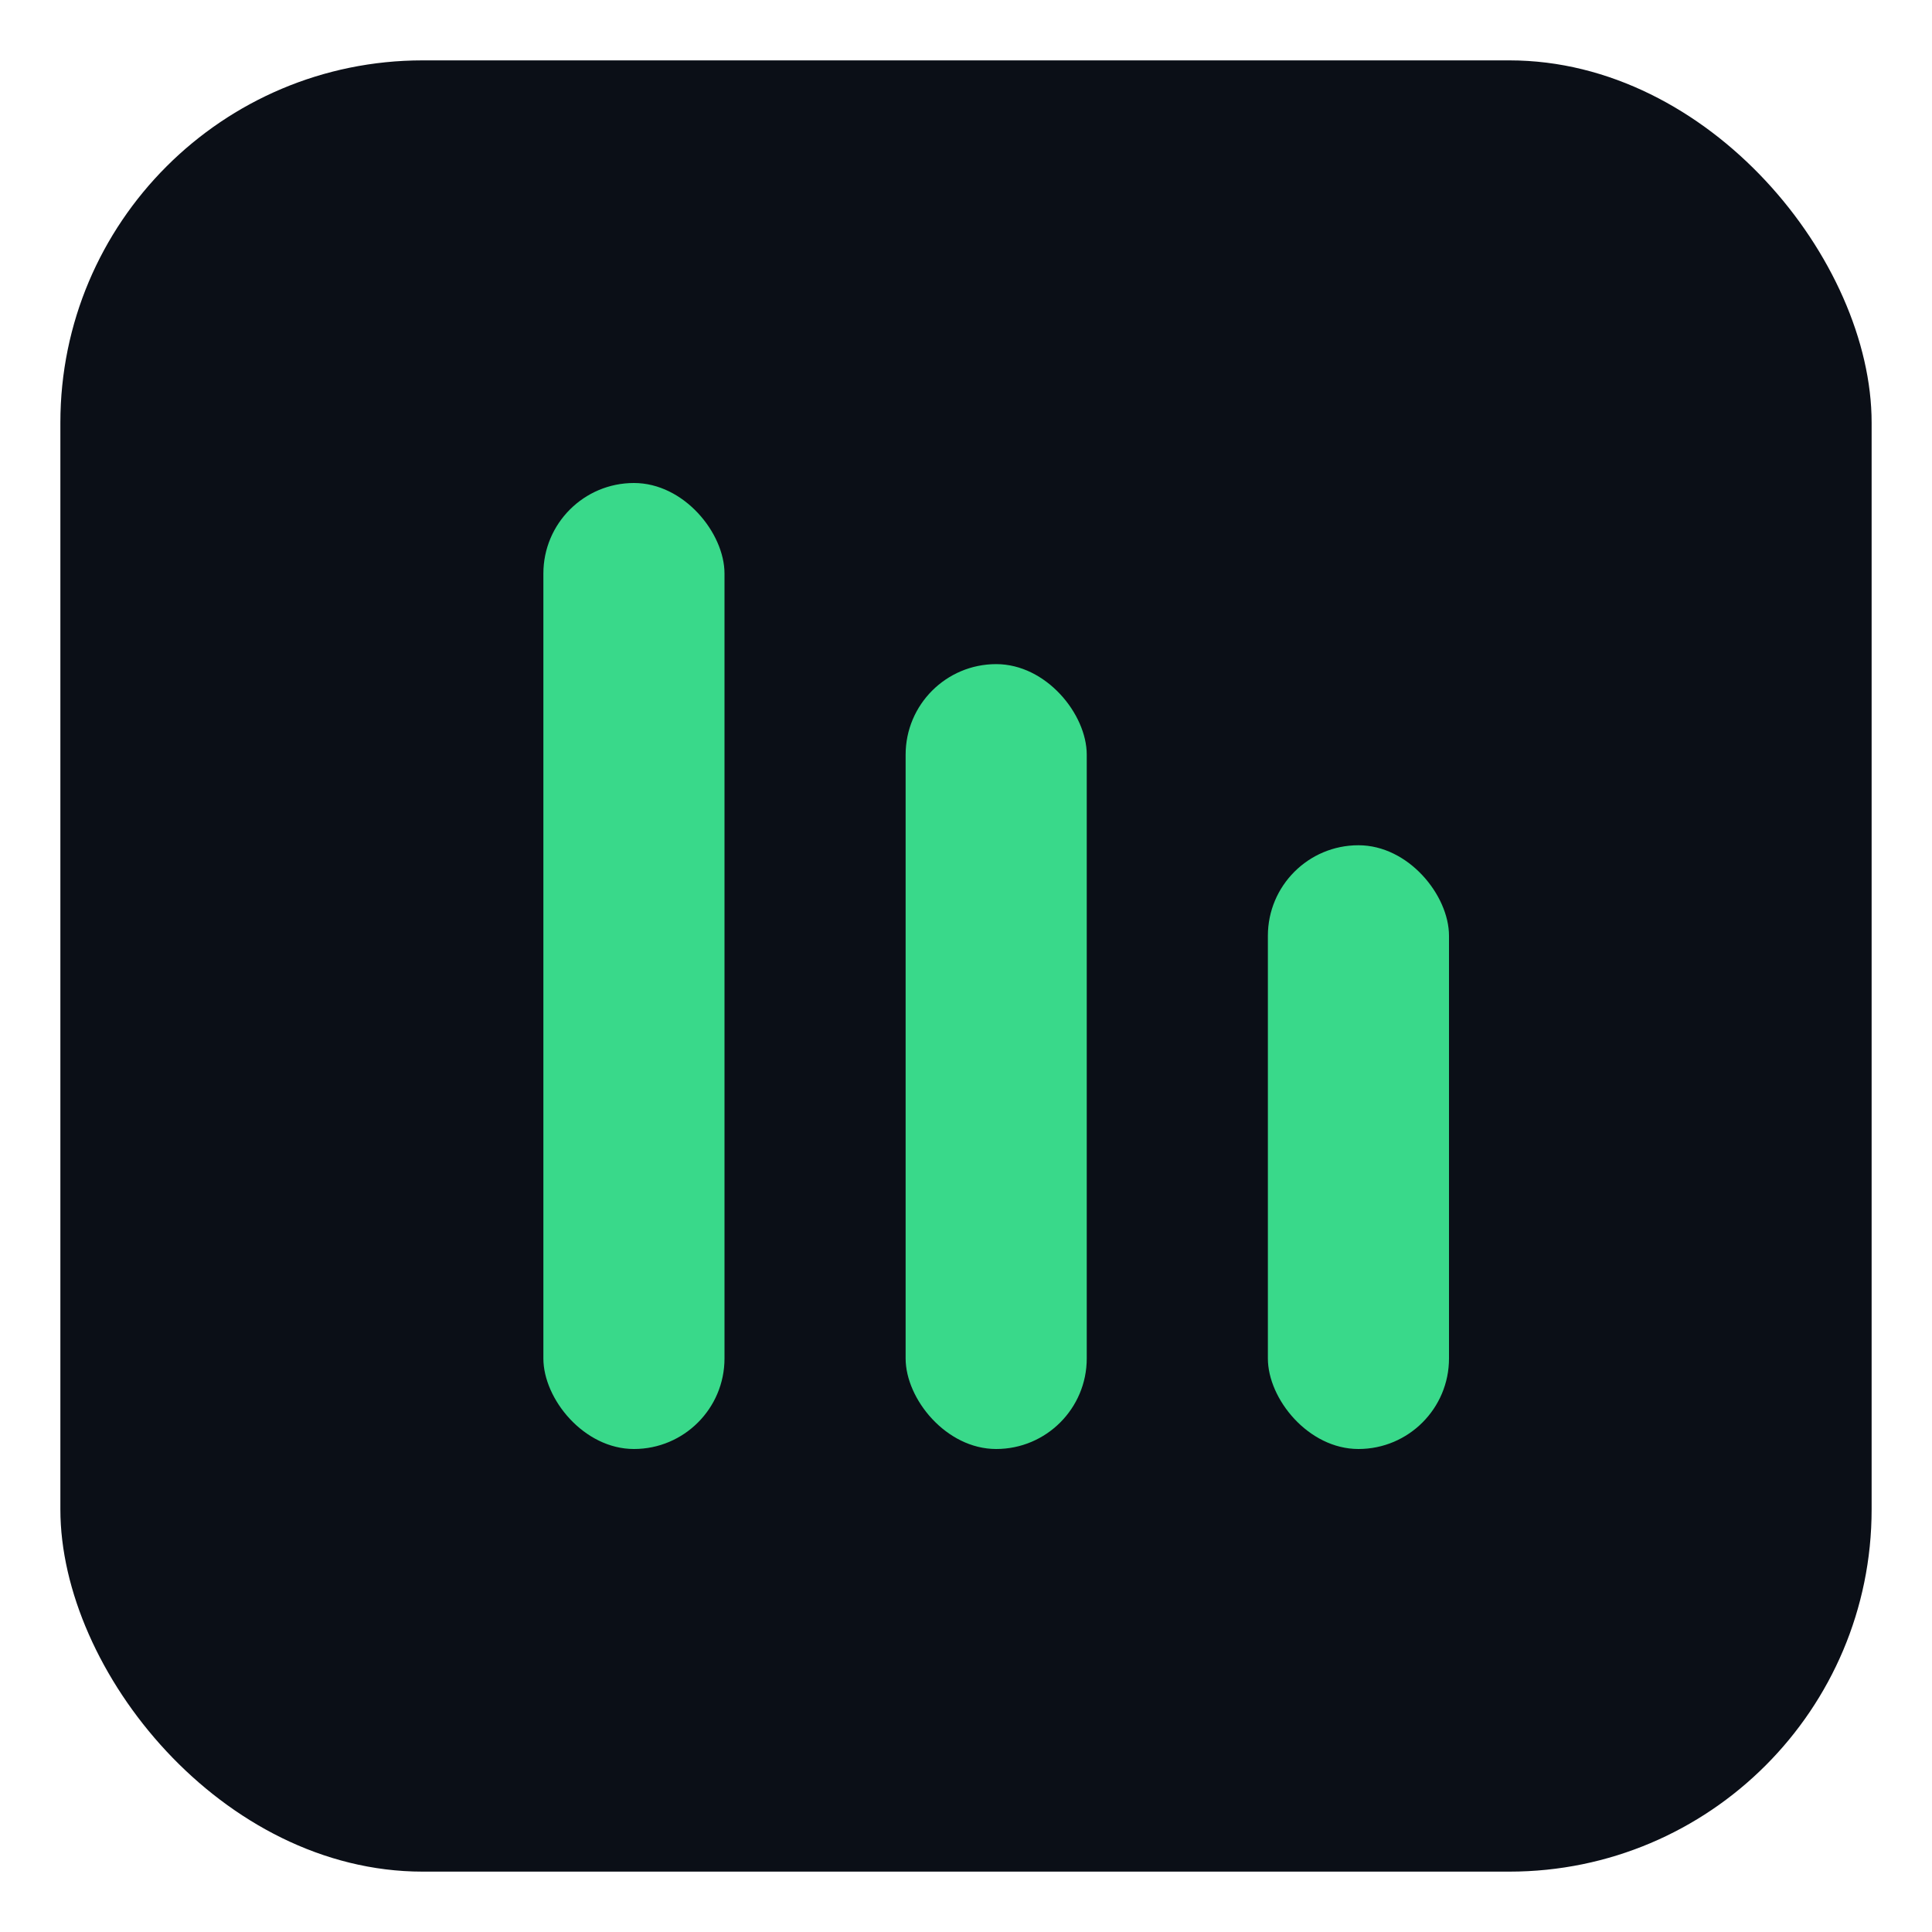 <svg xmlns="http://www.w3.org/2000/svg" viewBox="0 0 64 64">
<rect x="2" y="2" width="60" height="60" rx="12" fill="#0b0f17"/>
<rect x="18" y="16" width="6" height="32" rx="3" fill="#39d98a"/>
<rect x="30" y="22" width="6" height="26" rx="3" fill="#39d98a"/>
<rect x="42" y="28" width="6" height="20" rx="3" fill="#39d98a"/>
</svg>
